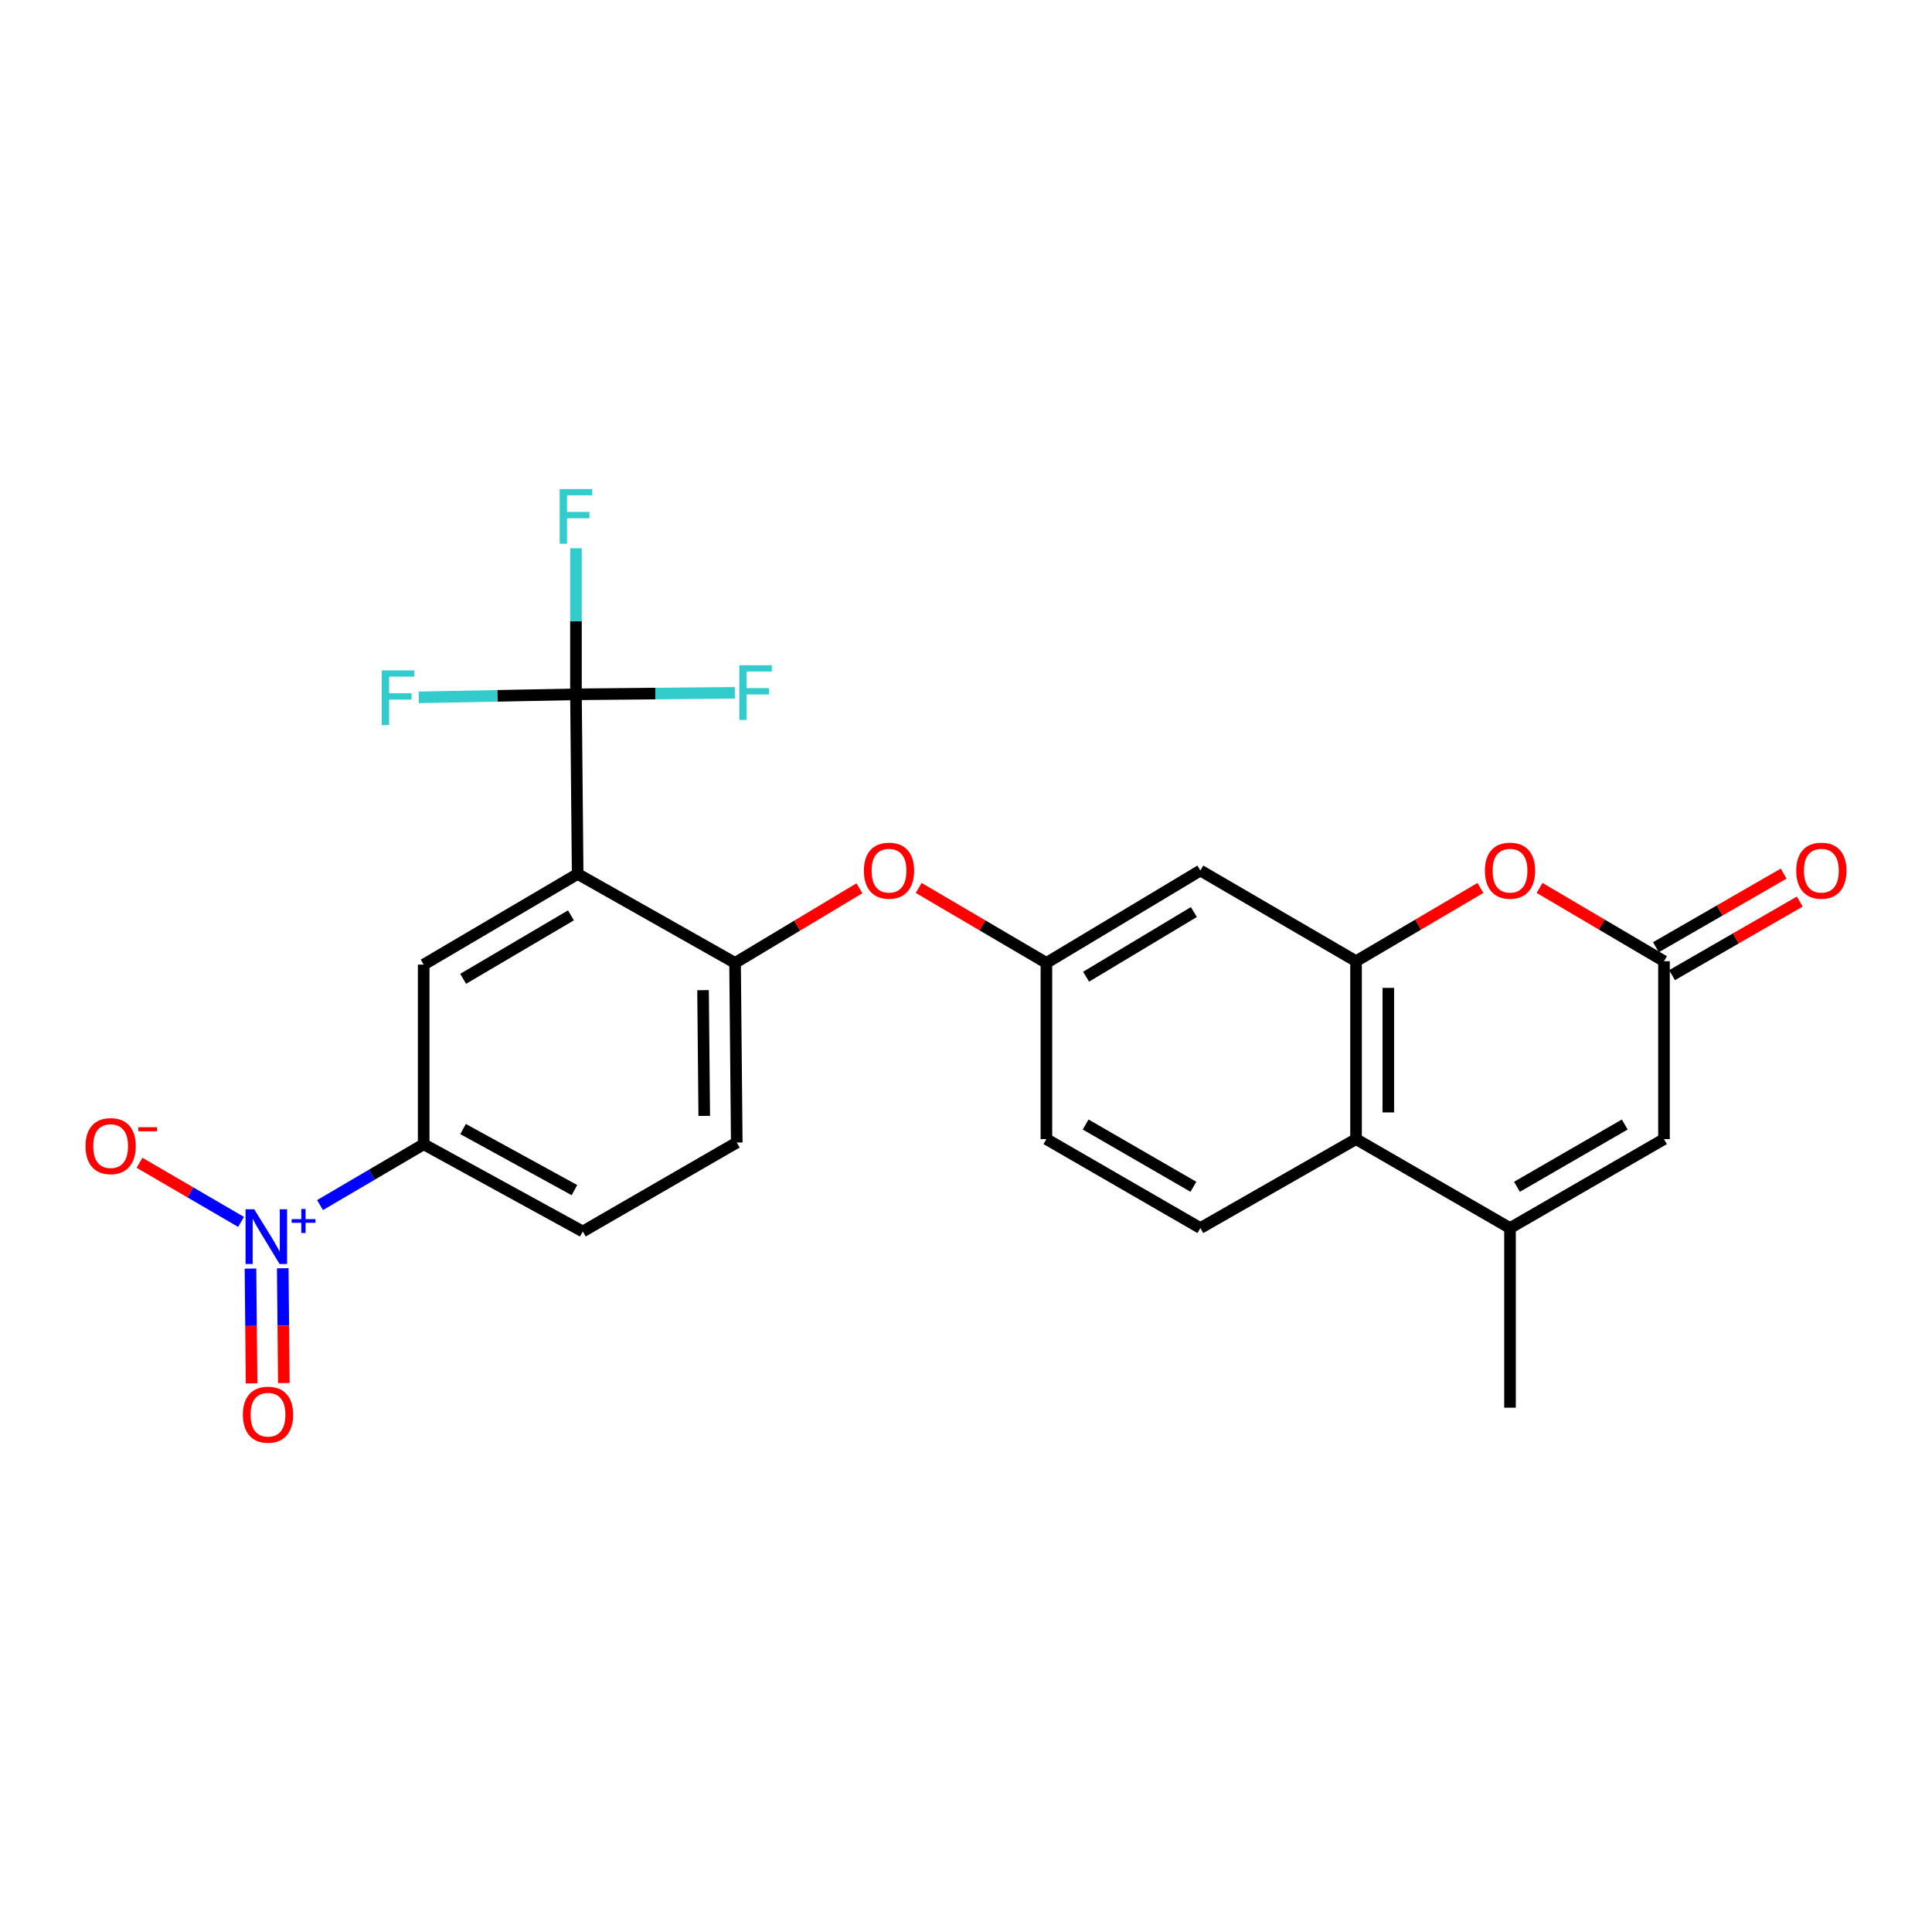 <?xml version='1.0' encoding='iso-8859-1'?>
<svg version='1.1' baseProfile='full'
              xmlns='http://www.w3.org/2000/svg'
                      xmlns:rdkit='http://www.rdkit.org/xml'
                      xmlns:xlink='http://www.w3.org/1999/xlink'
                  xml:space='preserve'
width='1000px' height='1000px' viewBox='0 0 1000 1000'>
<!-- END OF HEADER -->
<rect style='opacity:1.0;fill:#FFFFFF;stroke:none' width='1000' height='1000' x='0' y='0'> </rect>
<path class='bond-0' d='M 298.997,452.355 L 298.116,359.383' style='fill:none;fill-rule:evenodd;stroke:#000000;stroke-width:6px;stroke-linecap:butt;stroke-linejoin:miter;stroke-opacity:1' />
<path class='bond-1' d='M 298.997,452.355 L 219.301,499.282' style='fill:none;fill-rule:evenodd;stroke:#000000;stroke-width:6px;stroke-linecap:butt;stroke-linejoin:miter;stroke-opacity:1' />
<path class='bond-1' d='M 295.516,473.785 L 239.729,506.634' style='fill:none;fill-rule:evenodd;stroke:#000000;stroke-width:6px;stroke-linecap:butt;stroke-linejoin:miter;stroke-opacity:1' />
<path class='bond-2' d='M 298.997,452.355 L 380.465,498.401' style='fill:none;fill-rule:evenodd;stroke:#000000;stroke-width:6px;stroke-linecap:butt;stroke-linejoin:miter;stroke-opacity:1' />
<path class='bond-3' d='M 165.648,623.753 L 192.475,608.008' style='fill:none;fill-rule:evenodd;stroke:#0000FF;stroke-width:6px;stroke-linecap:butt;stroke-linejoin:miter;stroke-opacity:1' />
<path class='bond-3' d='M 192.475,608.008 L 219.301,592.264' style='fill:none;fill-rule:evenodd;stroke:#000000;stroke-width:6px;stroke-linecap:butt;stroke-linejoin:miter;stroke-opacity:1' />
<path class='bond-4' d='M 124.771,632.46 L 98.495,617.157' style='fill:none;fill-rule:evenodd;stroke:#0000FF;stroke-width:6px;stroke-linecap:butt;stroke-linejoin:miter;stroke-opacity:1' />
<path class='bond-4' d='M 98.495,617.157 L 72.218,601.854' style='fill:none;fill-rule:evenodd;stroke:#FF0000;stroke-width:6px;stroke-linecap:butt;stroke-linejoin:miter;stroke-opacity:1' />
<path class='bond-5' d='M 129.65,656.615 L 129.935,686.323' style='fill:none;fill-rule:evenodd;stroke:#0000FF;stroke-width:6px;stroke-linecap:butt;stroke-linejoin:miter;stroke-opacity:1' />
<path class='bond-5' d='M 129.935,686.323 L 130.219,716.032' style='fill:none;fill-rule:evenodd;stroke:#FF0000;stroke-width:6px;stroke-linecap:butt;stroke-linejoin:miter;stroke-opacity:1' />
<path class='bond-5' d='M 146.35,656.455 L 146.634,686.164' style='fill:none;fill-rule:evenodd;stroke:#0000FF;stroke-width:6px;stroke-linecap:butt;stroke-linejoin:miter;stroke-opacity:1' />
<path class='bond-5' d='M 146.634,686.164 L 146.918,715.873' style='fill:none;fill-rule:evenodd;stroke:#FF0000;stroke-width:6px;stroke-linecap:butt;stroke-linejoin:miter;stroke-opacity:1' />
<path class='bond-6' d='M 298.116,359.383 L 298.116,321.568' style='fill:none;fill-rule:evenodd;stroke:#000000;stroke-width:6px;stroke-linecap:butt;stroke-linejoin:miter;stroke-opacity:1' />
<path class='bond-6' d='M 298.116,321.568 L 298.116,283.754' style='fill:none;fill-rule:evenodd;stroke:#33CCCC;stroke-width:6px;stroke-linecap:butt;stroke-linejoin:miter;stroke-opacity:1' />
<path class='bond-7' d='M 298.116,359.383 L 257.432,360.166' style='fill:none;fill-rule:evenodd;stroke:#000000;stroke-width:6px;stroke-linecap:butt;stroke-linejoin:miter;stroke-opacity:1' />
<path class='bond-7' d='M 257.432,360.166 L 216.747,360.948' style='fill:none;fill-rule:evenodd;stroke:#33CCCC;stroke-width:6px;stroke-linecap:butt;stroke-linejoin:miter;stroke-opacity:1' />
<path class='bond-8' d='M 298.116,359.383 L 339.23,358.989' style='fill:none;fill-rule:evenodd;stroke:#000000;stroke-width:6px;stroke-linecap:butt;stroke-linejoin:miter;stroke-opacity:1' />
<path class='bond-8' d='M 339.23,358.989 L 380.344,358.595' style='fill:none;fill-rule:evenodd;stroke:#33CCCC;stroke-width:6px;stroke-linecap:butt;stroke-linejoin:miter;stroke-opacity:1' />
<path class='bond-9' d='M 701.884,497.51 L 621.307,450.583' style='fill:none;fill-rule:evenodd;stroke:#000000;stroke-width:6px;stroke-linecap:butt;stroke-linejoin:miter;stroke-opacity:1' />
<path class='bond-10' d='M 701.884,497.51 L 734.076,478.555' style='fill:none;fill-rule:evenodd;stroke:#000000;stroke-width:6px;stroke-linecap:butt;stroke-linejoin:miter;stroke-opacity:1' />
<path class='bond-10' d='M 734.076,478.555 L 766.268,459.599' style='fill:none;fill-rule:evenodd;stroke:#FF0000;stroke-width:6px;stroke-linecap:butt;stroke-linejoin:miter;stroke-opacity:1' />
<path class='bond-11' d='M 701.884,497.51 L 701.884,589.601' style='fill:none;fill-rule:evenodd;stroke:#000000;stroke-width:6px;stroke-linecap:butt;stroke-linejoin:miter;stroke-opacity:1' />
<path class='bond-11' d='M 718.584,511.324 L 718.584,575.788' style='fill:none;fill-rule:evenodd;stroke:#000000;stroke-width:6px;stroke-linecap:butt;stroke-linejoin:miter;stroke-opacity:1' />
<path class='bond-12' d='M 781.58,635.647 L 701.884,589.601' style='fill:none;fill-rule:evenodd;stroke:#000000;stroke-width:6px;stroke-linecap:butt;stroke-linejoin:miter;stroke-opacity:1' />
<path class='bond-13' d='M 781.58,635.647 L 861.276,589.601' style='fill:none;fill-rule:evenodd;stroke:#000000;stroke-width:6px;stroke-linecap:butt;stroke-linejoin:miter;stroke-opacity:1' />
<path class='bond-13' d='M 785.18,614.28 L 840.967,582.048' style='fill:none;fill-rule:evenodd;stroke:#000000;stroke-width:6px;stroke-linecap:butt;stroke-linejoin:miter;stroke-opacity:1' />
<path class='bond-14' d='M 781.58,635.647 L 781.58,728.619' style='fill:none;fill-rule:evenodd;stroke:#000000;stroke-width:6px;stroke-linecap:butt;stroke-linejoin:miter;stroke-opacity:1' />
<path class='bond-15' d='M 796.892,459.599 L 829.084,478.555' style='fill:none;fill-rule:evenodd;stroke:#FF0000;stroke-width:6px;stroke-linecap:butt;stroke-linejoin:miter;stroke-opacity:1' />
<path class='bond-15' d='M 829.084,478.555 L 861.276,497.51' style='fill:none;fill-rule:evenodd;stroke:#000000;stroke-width:6px;stroke-linecap:butt;stroke-linejoin:miter;stroke-opacity:1' />
<path class='bond-16' d='M 865.444,504.745 L 898.499,485.703' style='fill:none;fill-rule:evenodd;stroke:#000000;stroke-width:6px;stroke-linecap:butt;stroke-linejoin:miter;stroke-opacity:1' />
<path class='bond-16' d='M 898.499,485.703 L 931.553,466.661' style='fill:none;fill-rule:evenodd;stroke:#FF0000;stroke-width:6px;stroke-linecap:butt;stroke-linejoin:miter;stroke-opacity:1' />
<path class='bond-16' d='M 857.108,490.275 L 890.162,471.233' style='fill:none;fill-rule:evenodd;stroke:#000000;stroke-width:6px;stroke-linecap:butt;stroke-linejoin:miter;stroke-opacity:1' />
<path class='bond-16' d='M 890.162,471.233 L 923.217,452.191' style='fill:none;fill-rule:evenodd;stroke:#FF0000;stroke-width:6px;stroke-linecap:butt;stroke-linejoin:miter;stroke-opacity:1' />
<path class='bond-17' d='M 861.276,497.51 L 861.276,589.601' style='fill:none;fill-rule:evenodd;stroke:#000000;stroke-width:6px;stroke-linecap:butt;stroke-linejoin:miter;stroke-opacity:1' />
<path class='bond-18' d='M 701.884,589.601 L 621.307,635.647' style='fill:none;fill-rule:evenodd;stroke:#000000;stroke-width:6px;stroke-linecap:butt;stroke-linejoin:miter;stroke-opacity:1' />
<path class='bond-19' d='M 219.301,499.282 L 219.301,592.264' style='fill:none;fill-rule:evenodd;stroke:#000000;stroke-width:6px;stroke-linecap:butt;stroke-linejoin:miter;stroke-opacity:1' />
<path class='bond-20' d='M 380.465,498.401 L 412.647,479.089' style='fill:none;fill-rule:evenodd;stroke:#000000;stroke-width:6px;stroke-linecap:butt;stroke-linejoin:miter;stroke-opacity:1' />
<path class='bond-20' d='M 412.647,479.089 L 444.829,459.778' style='fill:none;fill-rule:evenodd;stroke:#FF0000;stroke-width:6px;stroke-linecap:butt;stroke-linejoin:miter;stroke-opacity:1' />
<path class='bond-21' d='M 380.465,498.401 L 381.347,591.373' style='fill:none;fill-rule:evenodd;stroke:#000000;stroke-width:6px;stroke-linecap:butt;stroke-linejoin:miter;stroke-opacity:1' />
<path class='bond-21' d='M 363.898,512.505 L 364.515,577.586' style='fill:none;fill-rule:evenodd;stroke:#000000;stroke-width:6px;stroke-linecap:butt;stroke-linejoin:miter;stroke-opacity:1' />
<path class='bond-22' d='M 219.301,592.264 L 301.651,637.419' style='fill:none;fill-rule:evenodd;stroke:#000000;stroke-width:6px;stroke-linecap:butt;stroke-linejoin:miter;stroke-opacity:1' />
<path class='bond-22' d='M 239.683,584.394 L 297.327,616.002' style='fill:none;fill-rule:evenodd;stroke:#000000;stroke-width:6px;stroke-linecap:butt;stroke-linejoin:miter;stroke-opacity:1' />
<path class='bond-23' d='M 621.307,450.583 L 541.62,498.401' style='fill:none;fill-rule:evenodd;stroke:#000000;stroke-width:6px;stroke-linecap:butt;stroke-linejoin:miter;stroke-opacity:1' />
<path class='bond-23' d='M 617.947,472.075 L 562.166,505.548' style='fill:none;fill-rule:evenodd;stroke:#000000;stroke-width:6px;stroke-linecap:butt;stroke-linejoin:miter;stroke-opacity:1' />
<path class='bond-24' d='M 475.514,459.6 L 508.567,479' style='fill:none;fill-rule:evenodd;stroke:#FF0000;stroke-width:6px;stroke-linecap:butt;stroke-linejoin:miter;stroke-opacity:1' />
<path class='bond-24' d='M 508.567,479 L 541.62,498.401' style='fill:none;fill-rule:evenodd;stroke:#000000;stroke-width:6px;stroke-linecap:butt;stroke-linejoin:miter;stroke-opacity:1' />
<path class='bond-25' d='M 621.307,635.647 L 541.62,589.601' style='fill:none;fill-rule:evenodd;stroke:#000000;stroke-width:6px;stroke-linecap:butt;stroke-linejoin:miter;stroke-opacity:1' />
<path class='bond-25' d='M 617.709,614.28 L 561.928,582.048' style='fill:none;fill-rule:evenodd;stroke:#000000;stroke-width:6px;stroke-linecap:butt;stroke-linejoin:miter;stroke-opacity:1' />
<path class='bond-26' d='M 541.62,498.401 L 541.62,589.601' style='fill:none;fill-rule:evenodd;stroke:#000000;stroke-width:6px;stroke-linecap:butt;stroke-linejoin:miter;stroke-opacity:1' />
<path class='bond-27' d='M 381.347,591.373 L 301.651,637.419' style='fill:none;fill-rule:evenodd;stroke:#000000;stroke-width:6px;stroke-linecap:butt;stroke-linejoin:miter;stroke-opacity:1' />
<path  class='atom-1' d='M 131.582 625.912
L 140.862 640.912
Q 141.782 642.392, 143.262 645.072
Q 144.742 647.752, 144.822 647.912
L 144.822 625.912
L 148.582 625.912
L 148.582 654.232
L 144.702 654.232
L 134.742 637.832
Q 133.582 635.912, 132.342 633.712
Q 131.142 631.512, 130.782 630.832
L 130.782 654.232
L 127.102 654.232
L 127.102 625.912
L 131.582 625.912
' fill='#0000FF'/>
<path  class='atom-1' d='M 150.958 631.017
L 155.948 631.017
L 155.948 625.763
L 158.166 625.763
L 158.166 631.017
L 163.287 631.017
L 163.287 632.918
L 158.166 632.918
L 158.166 638.198
L 155.948 638.198
L 155.948 632.918
L 150.958 632.918
L 150.958 631.017
' fill='#0000FF'/>
<path  class='atom-5' d='M 768.58 450.663
Q 768.58 443.863, 771.94 440.063
Q 775.3 436.263, 781.58 436.263
Q 787.86 436.263, 791.22 440.063
Q 794.58 443.863, 794.58 450.663
Q 794.58 457.543, 791.18 461.463
Q 787.78 465.343, 781.58 465.343
Q 775.34 465.343, 771.94 461.463
Q 768.58 457.583, 768.58 450.663
M 781.58 462.143
Q 785.9 462.143, 788.22 459.263
Q 790.58 456.343, 790.58 450.663
Q 790.58 445.103, 788.22 442.303
Q 785.9 439.463, 781.58 439.463
Q 777.26 439.463, 774.9 442.263
Q 772.58 445.063, 772.58 450.663
Q 772.58 456.383, 774.9 459.263
Q 777.26 462.143, 781.58 462.143
' fill='#FF0000'/>
<path  class='atom-13' d='M 447.152 450.663
Q 447.152 443.863, 450.512 440.063
Q 453.872 436.263, 460.152 436.263
Q 466.432 436.263, 469.792 440.063
Q 473.152 443.863, 473.152 450.663
Q 473.152 457.543, 469.752 461.463
Q 466.352 465.343, 460.152 465.343
Q 453.912 465.343, 450.512 461.463
Q 447.152 457.583, 447.152 450.663
M 460.152 462.143
Q 464.472 462.143, 466.792 459.263
Q 469.152 456.343, 469.152 450.663
Q 469.152 445.103, 466.792 442.303
Q 464.472 439.463, 460.152 439.463
Q 455.832 439.463, 453.472 442.263
Q 451.152 445.063, 451.152 450.663
Q 451.152 456.383, 453.472 459.263
Q 455.832 462.143, 460.152 462.143
' fill='#FF0000'/>
<path  class='atom-14' d='M 44.265 593.225
Q 44.265 586.425, 47.625 582.625
Q 50.985 578.825, 57.265 578.825
Q 63.545 578.825, 66.905 582.625
Q 70.265 586.425, 70.265 593.225
Q 70.265 600.105, 66.865 604.025
Q 63.465 607.905, 57.265 607.905
Q 51.025 607.905, 47.625 604.025
Q 44.265 600.145, 44.265 593.225
M 57.265 604.705
Q 61.585 604.705, 63.905 601.825
Q 66.265 598.905, 66.265 593.225
Q 66.265 587.665, 63.905 584.865
Q 61.585 582.025, 57.265 582.025
Q 52.945 582.025, 50.585 584.825
Q 48.265 587.625, 48.265 593.225
Q 48.265 598.945, 50.585 601.825
Q 52.945 604.705, 57.265 604.705
' fill='#FF0000'/>
<path  class='atom-14' d='M 71.585 583.448
L 81.274 583.448
L 81.274 585.56
L 71.585 585.56
L 71.585 583.448
' fill='#FF0000'/>
<path  class='atom-16' d='M 125.724 732.243
Q 125.724 725.443, 129.084 721.643
Q 132.444 717.843, 138.724 717.843
Q 145.004 717.843, 148.364 721.643
Q 151.724 725.443, 151.724 732.243
Q 151.724 739.123, 148.324 743.043
Q 144.924 746.923, 138.724 746.923
Q 132.484 746.923, 129.084 743.043
Q 125.724 739.163, 125.724 732.243
M 138.724 743.723
Q 143.044 743.723, 145.364 740.843
Q 147.724 737.923, 147.724 732.243
Q 147.724 726.683, 145.364 723.883
Q 143.044 721.043, 138.724 721.043
Q 134.404 721.043, 132.044 723.843
Q 129.724 726.643, 129.724 732.243
Q 129.724 737.963, 132.044 740.843
Q 134.404 743.723, 138.724 743.723
' fill='#FF0000'/>
<path  class='atom-18' d='M 929.735 450.663
Q 929.735 443.863, 933.095 440.063
Q 936.455 436.263, 942.735 436.263
Q 949.015 436.263, 952.375 440.063
Q 955.735 443.863, 955.735 450.663
Q 955.735 457.543, 952.335 461.463
Q 948.935 465.343, 942.735 465.343
Q 936.495 465.343, 933.095 461.463
Q 929.735 457.583, 929.735 450.663
M 942.735 462.143
Q 947.055 462.143, 949.375 459.263
Q 951.735 456.343, 951.735 450.663
Q 951.735 445.103, 949.375 442.303
Q 947.055 439.463, 942.735 439.463
Q 938.415 439.463, 936.055 442.263
Q 933.735 445.063, 933.735 450.663
Q 933.735 456.383, 936.055 459.263
Q 938.415 462.143, 942.735 462.143
' fill='#FF0000'/>
<path  class='atom-21' d='M 289.696 253.132
L 306.536 253.132
L 306.536 256.372
L 293.496 256.372
L 293.496 264.972
L 305.096 264.972
L 305.096 268.252
L 293.496 268.252
L 293.496 281.452
L 289.696 281.452
L 289.696 253.132
' fill='#33CCCC'/>
<path  class='atom-22' d='M 197.605 346.995
L 214.445 346.995
L 214.445 350.235
L 201.405 350.235
L 201.405 358.835
L 213.005 358.835
L 213.005 362.115
L 201.405 362.115
L 201.405 375.315
L 197.605 375.315
L 197.605 346.995
' fill='#33CCCC'/>
<path  class='atom-23' d='M 382.668 344.332
L 399.508 344.332
L 399.508 347.572
L 386.468 347.572
L 386.468 356.172
L 398.068 356.172
L 398.068 359.452
L 386.468 359.452
L 386.468 372.652
L 382.668 372.652
L 382.668 344.332
' fill='#33CCCC'/>
</svg>
